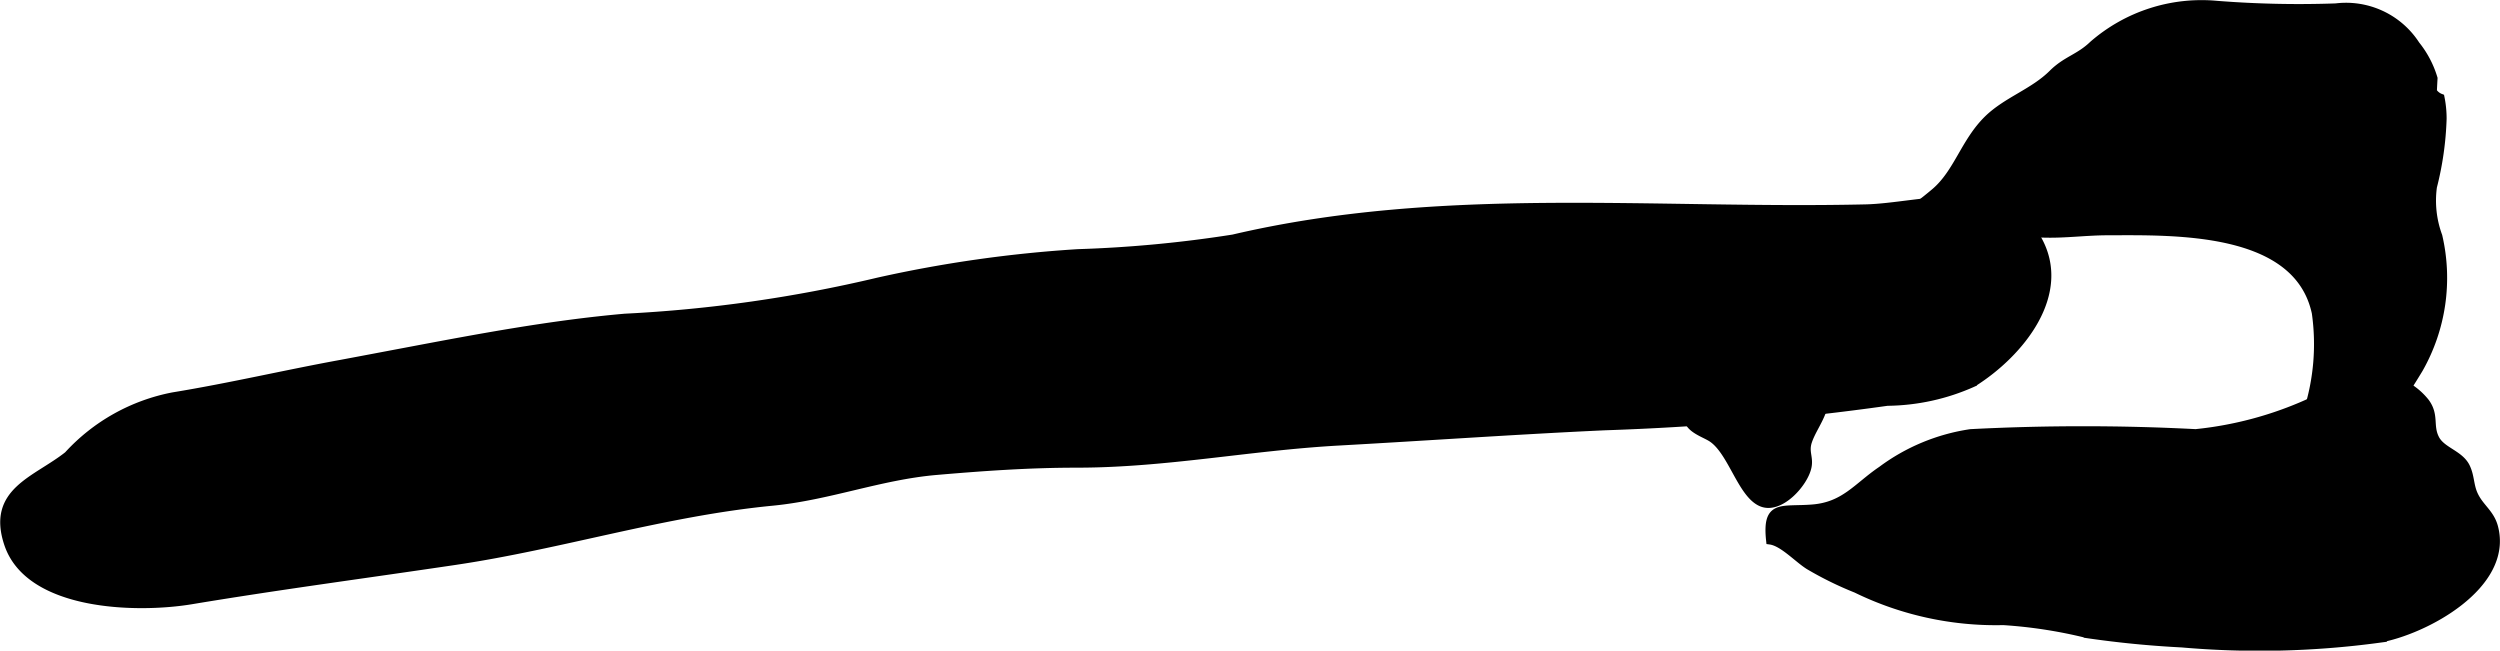 <?xml version="1.0" encoding="UTF-8"?>
<svg xmlns="http://www.w3.org/2000/svg"
     version="1.1"
     width="15.835mm"
     height="4.121mm"
     viewBox="0 0 44.887 11.683">
   <defs>
      <style type="text/css"><![CDATA[
      .a {
        stroke: #000;
        stroke-miterlimit: 10;
        stroke-width: 0.15px;
      }
    ]]></style>
   </defs>
   <path class="a"
         d="M7.348,6.305c1.284-.243,2.568-.482,3.87-.597a25.036,25.036,0,0,0,4.545-.648,22.951,22.951,0,0,1,3.592-.511,22.434,22.434,0,0,0,2.788-.263c3.759-.88,7.553-.454,11.358-.541.979-.023,2.447-.547,3.075.539.57.985-.305,2.059-1.152,2.59a3.847,3.847,0,0,1-1.537.338,47.701,47.701,0,0,1-5.077.44c-1.59.073-3.17.185-4.78.274-1.594.089-3.1.396-4.693.397-.857,0-1.68.058-2.528.131-1.013.088-1.926.453-2.943.552-1.949.189-3.788.78-5.693,1.063-1.592.237-3.168.445-4.741.707-.979.163-2.898.115-3.282-1.002-.324-.951.495-1.141,1.069-1.597a3.434,3.434,0,0,1,1.893-1.058c1.016-.166,2.013-.401,3.011-.583C6.53,6.46,6.939,6.382,7.348,6.305Z"/>
   <path class="a"
         d="M32.589,5.39c.261-.285.545-.573.831-.859.403-.404.911-.726,1.328-1.081.407-.348.532-.899.946-1.305.341-.333.82-.48,1.162-.82.248-.247.478-.279.727-.519a2.966,2.966,0,0,1,2.223-.716,18.762,18.762,0,0,0,2.136.046,1.49,1.49,0,0,1,1.435.671,1.766,1.766,0,0,1,.316.6q-.007.118-.012.236a.282.282,0,0,0,.138.114,1.905,1.905,0,0,1,.037.375,5.624,5.624,0,0,1-.174,1.223,1.847,1.847,0,0,0,.097.885,3.305,3.305,0,0,1-.346,2.384c-.394.653-1.309,2.087-2.24,1.947-.13-.433.134-.816.247-1.191a3.994,3.994,0,0,0,.145-1.763c-.33-1.54-2.551-1.469-3.748-1.467-.386.001-.755.053-1.139.042-.426-.011-.703.23-1.105.323a3.282,3.282,0,0,0-1.005.451,4.034,4.034,0,0,0-1.488,1.319,5.541,5.541,0,0,0-.381,1.083c-.065.194-.199.374-.26.561-.061.191.03.287-.008.458-.062.289-.485.762-.81.639-.368-.14-.538-.926-.906-1.164-.165-.107-.582-.211-.363-.542.109-.164.54-.185.733-.286a4.254,4.254,0,0,0,.88-.596C32.252,6.158,32.312,5.692,32.589,5.39Z"/>
   <path class="a"
         d="M39.178,11.551q-.848-.043-1.689-.165a8.498,8.498,0,0,0-1.518-.236,5.709,5.709,0,0,1-2.64-.578,6.155,6.155,0,0,1-.849-.417c-.203-.127-.467-.42-.696-.452-.071-.664.199-.524.758-.569.579-.046.803-.392,1.242-.689a3.545,3.545,0,0,1,1.599-.664,39.14,39.14,0,0,1,4.04,0,6.547,6.547,0,0,0,2.724-.908,1.188,1.188,0,0,1,1.399.351c.175.236.059.42.176.652.112.225.433.276.55.507.083.166.067.332.143.499.106.234.296.331.363.585.276,1.041-1.245,1.86-2.077,2.002A16.017,16.017,0,0,1,39.178,11.551Z"/>
</svg>
